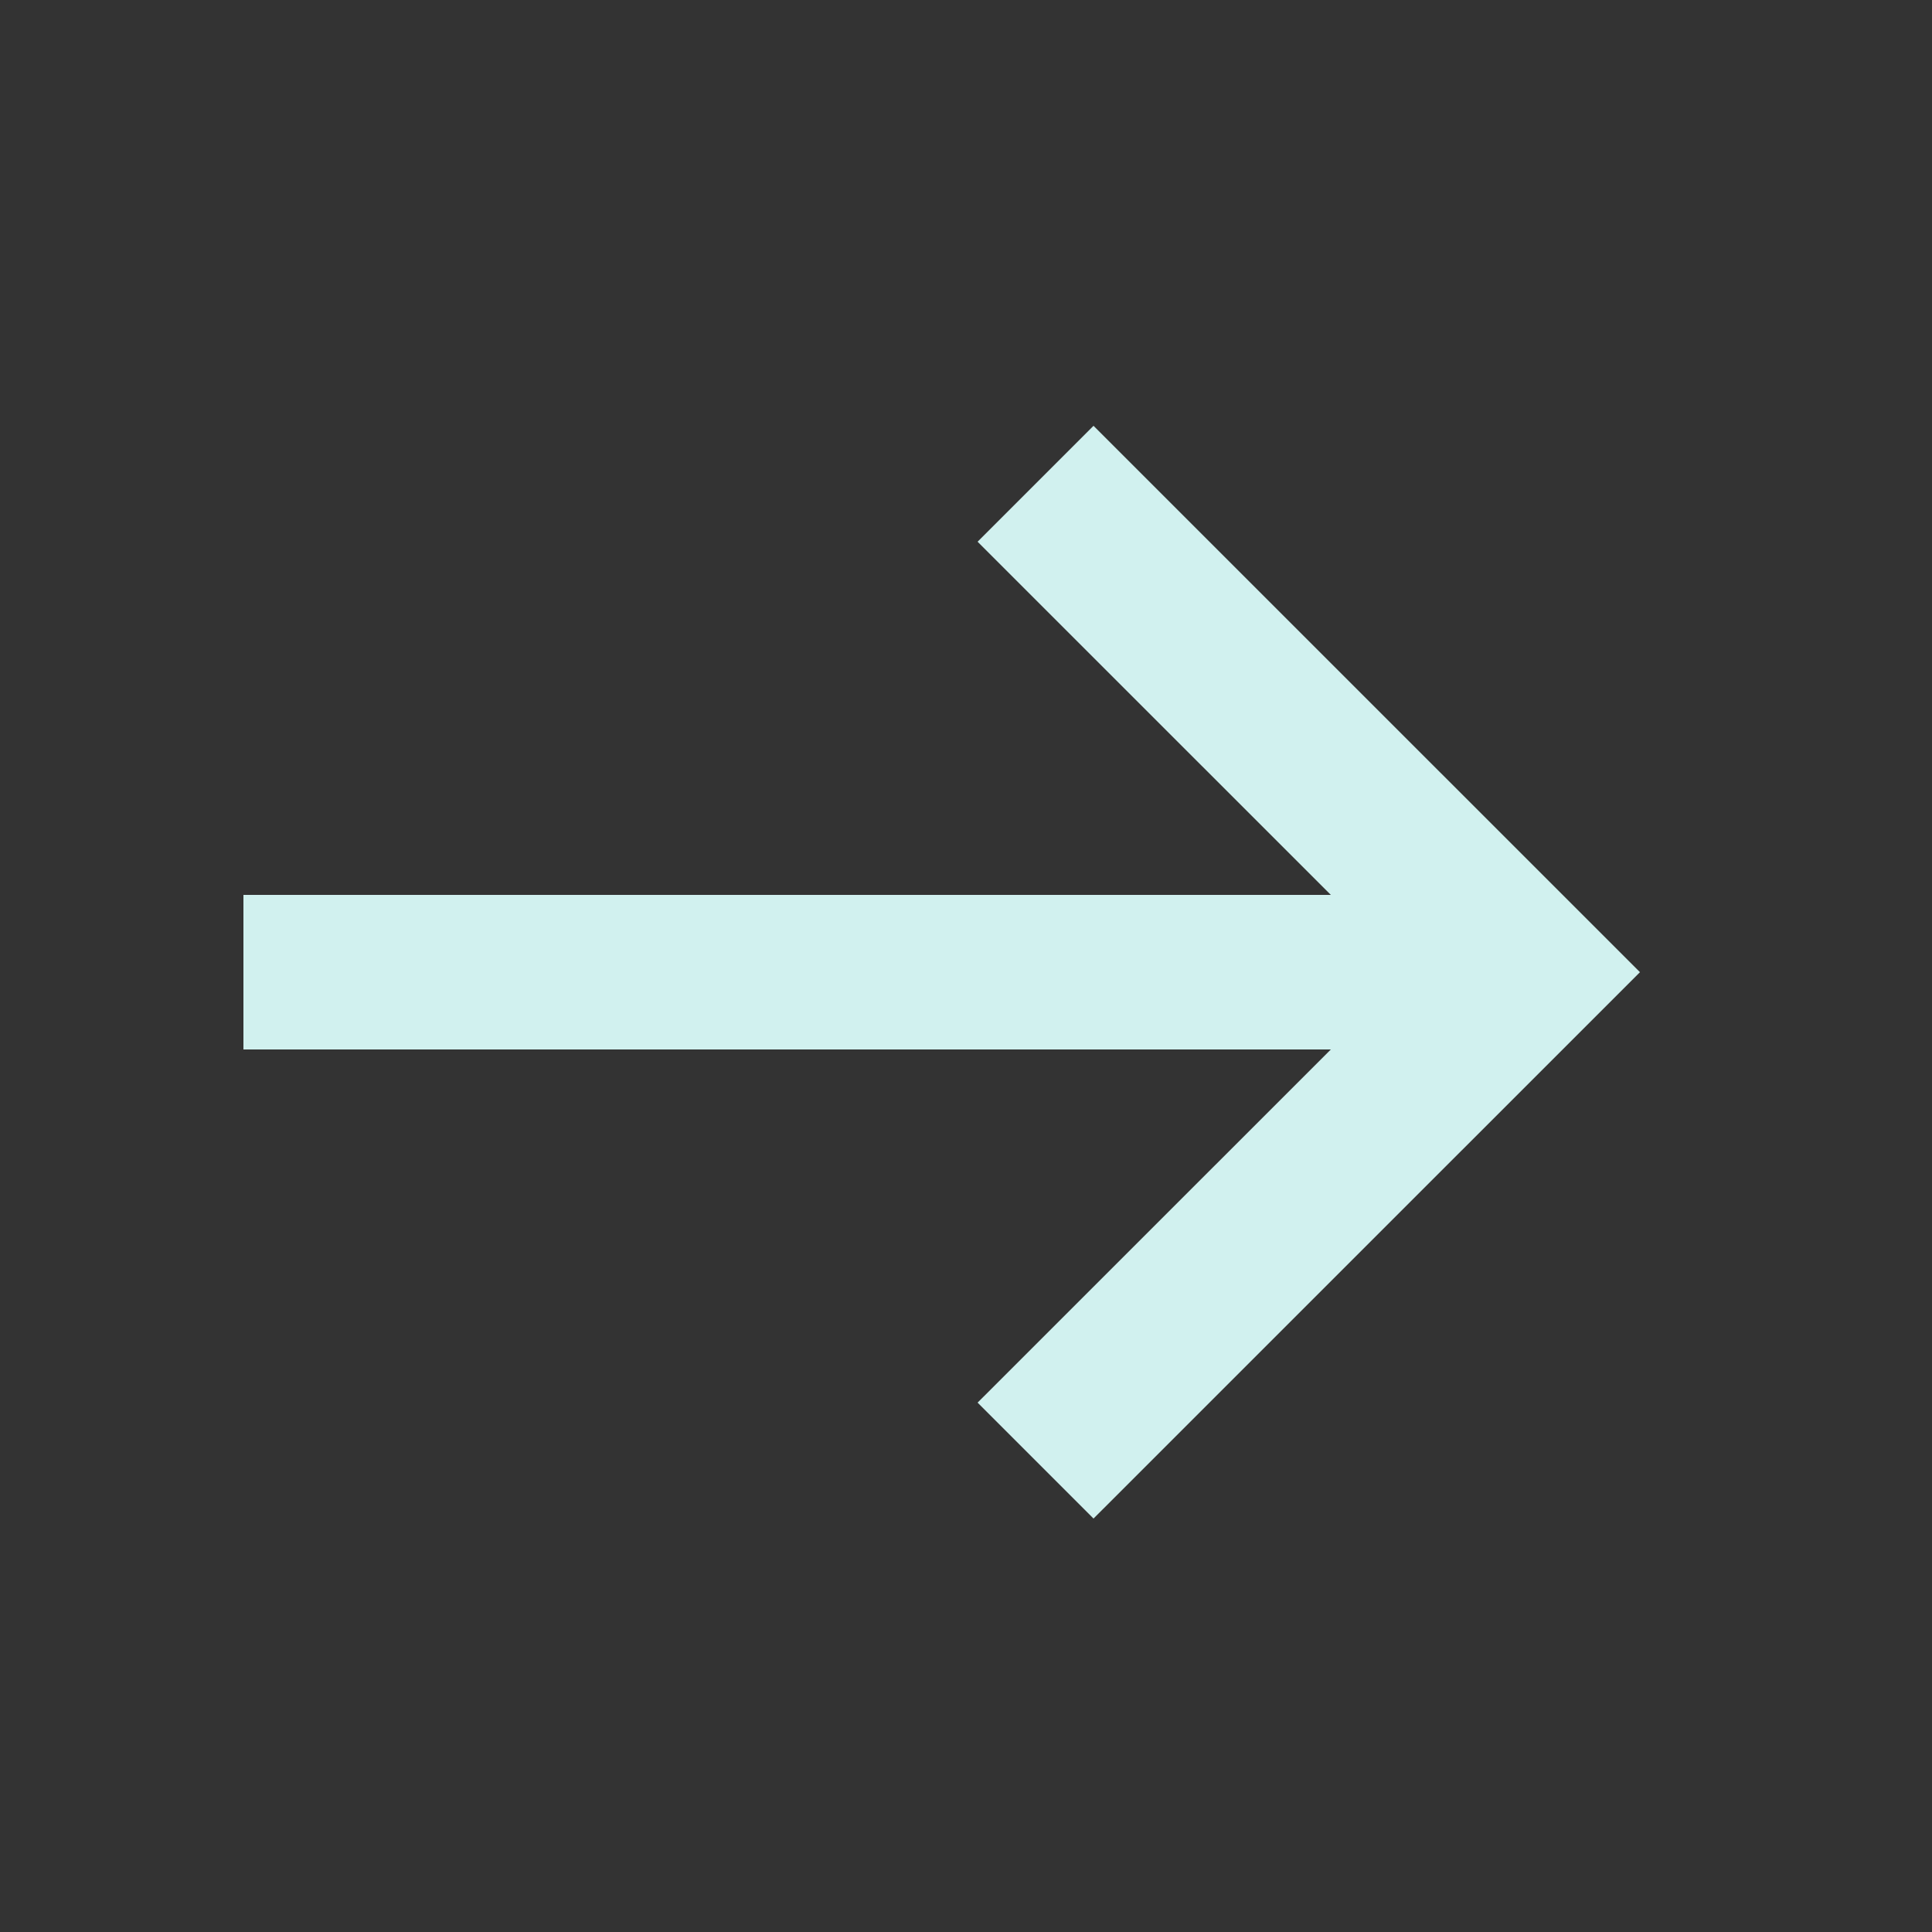 <svg width="25" height="25" viewBox="0 0 25 25" fill="none" xmlns="http://www.w3.org/2000/svg">
<rect x="0" y="0" width="25" height="25" fill="#333333" stroke="none"/>
<path d="M14.15 5.51L12.65 7.01L17.221 11.58H3.15V13.58H17.221L12.65 18.15L14.15 19.65L21.221 12.58L14.15 5.51Z" fill="#D1F1EF"/>
</svg>
